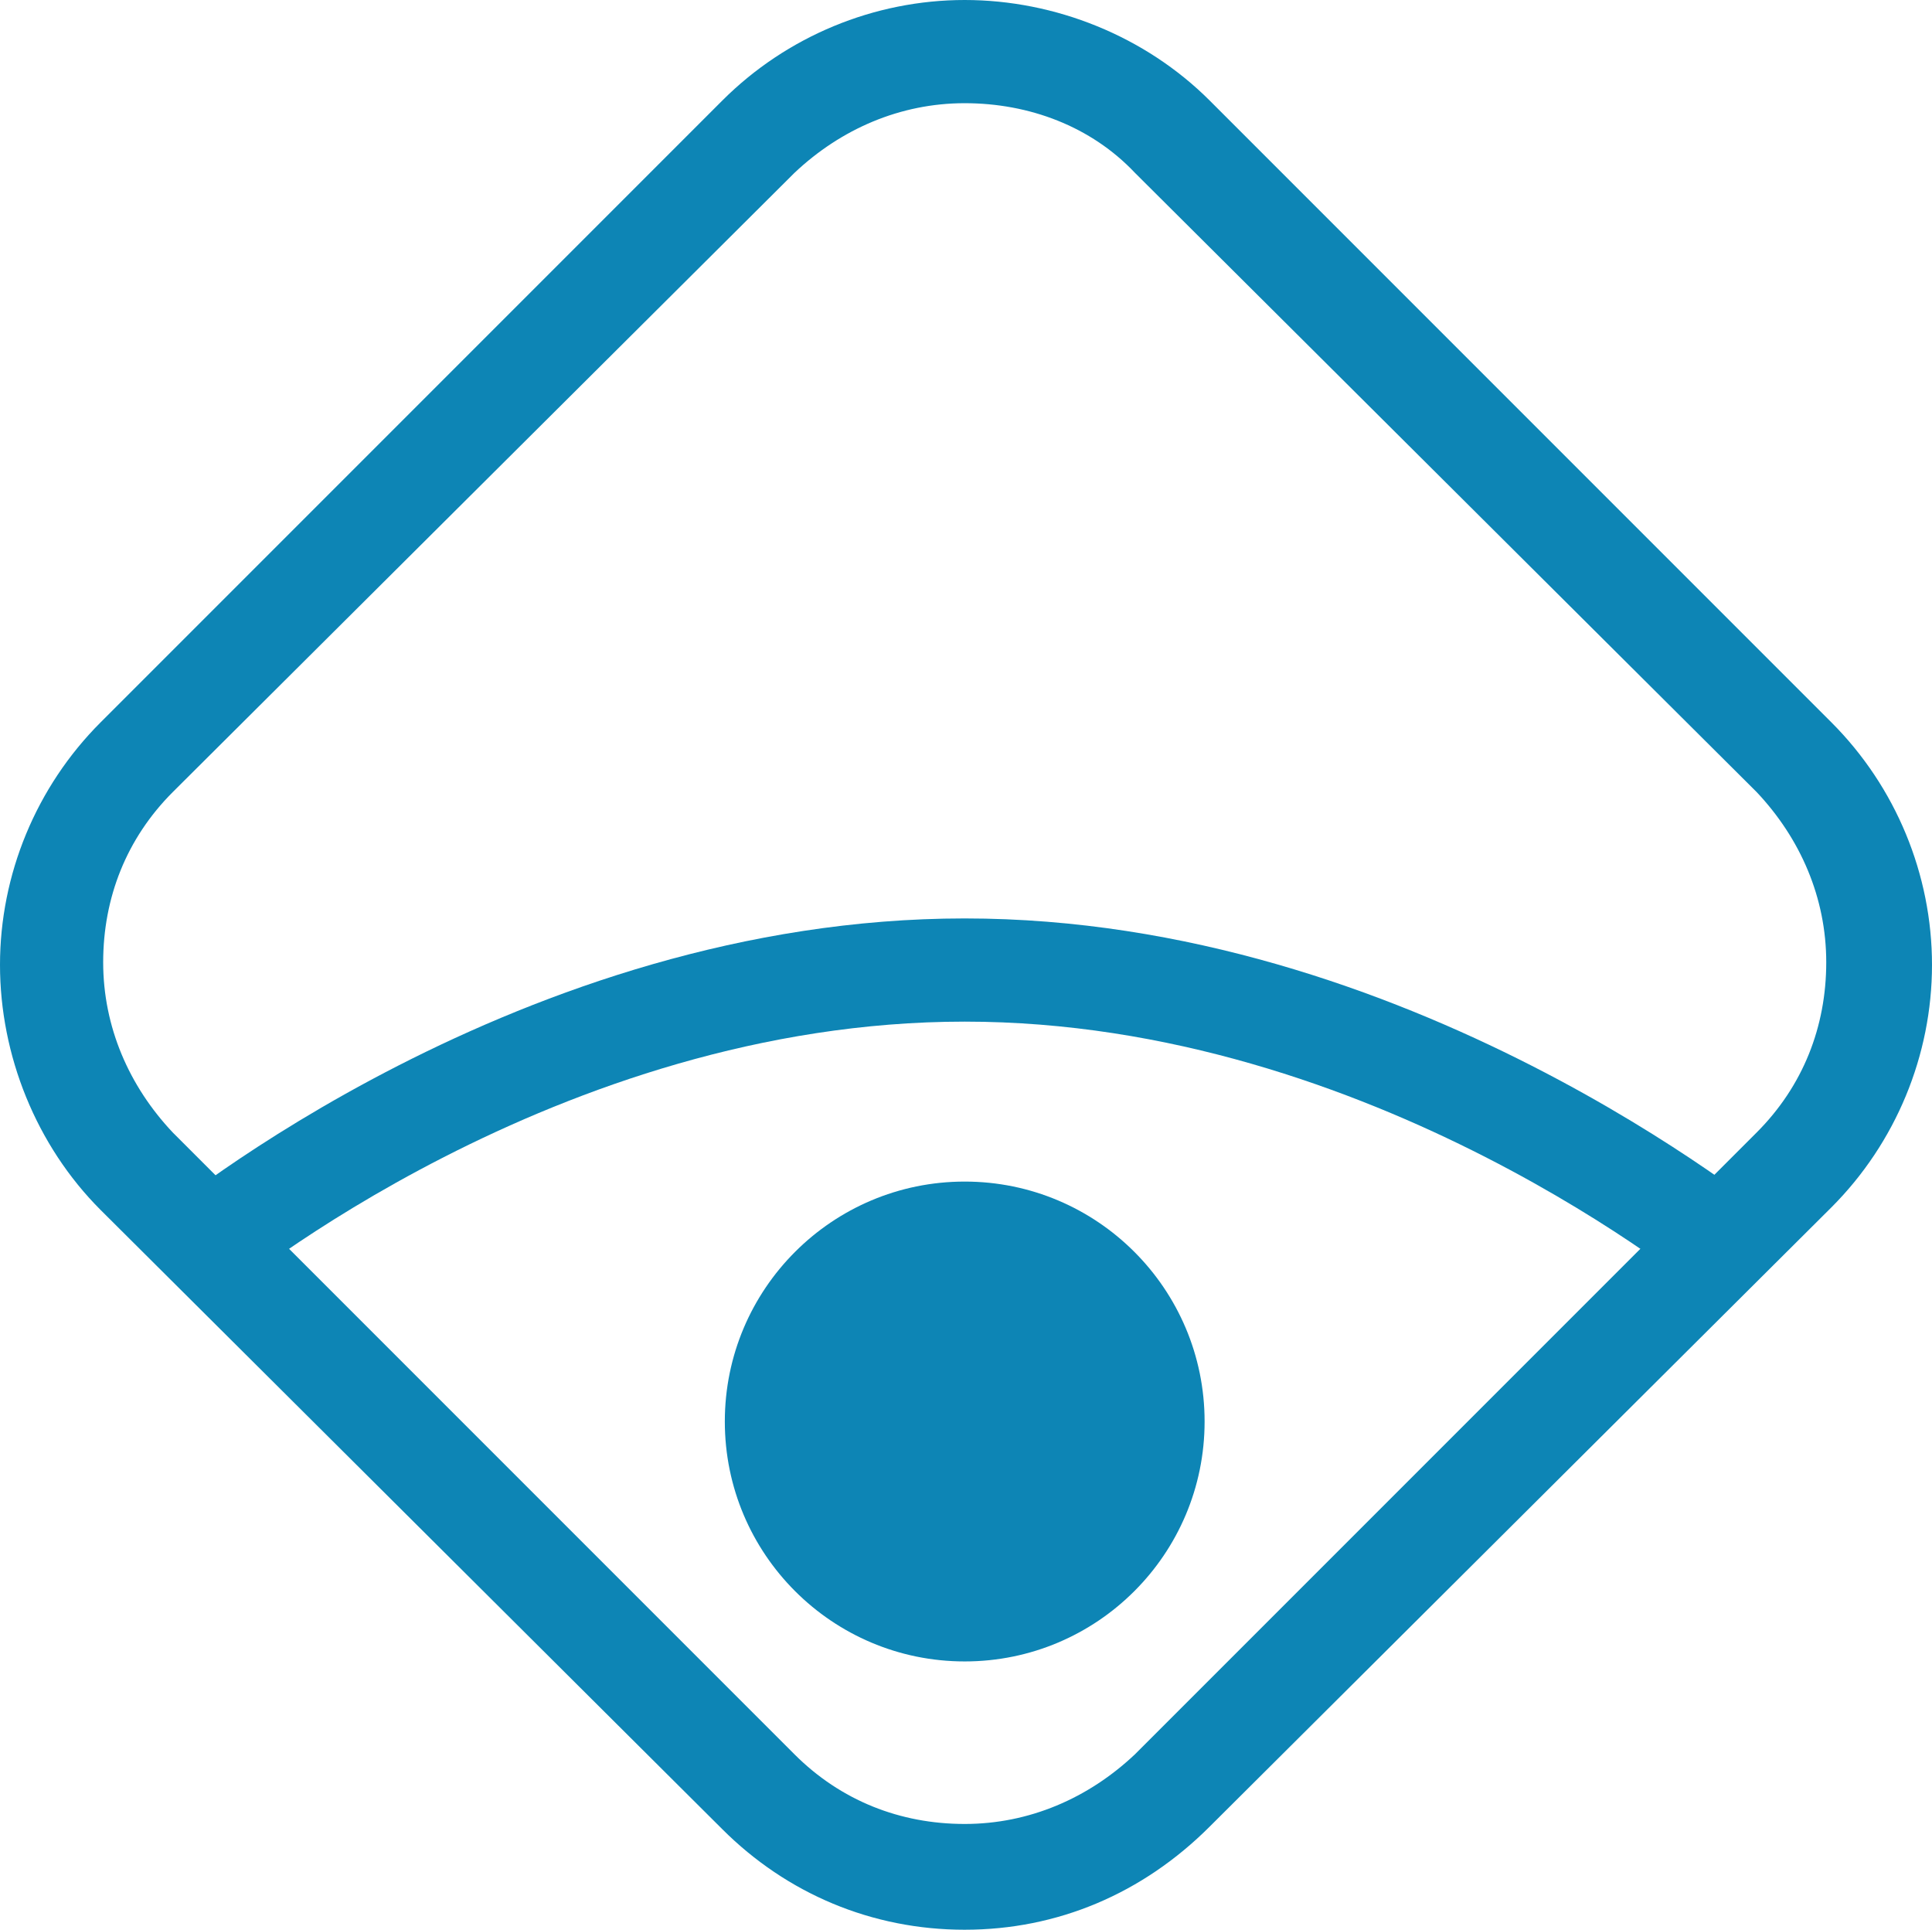 <svg xmlns="http://www.w3.org/2000/svg" version="1.1" xmlns:xlink="http://www.w3.org/1999/xlink" xmlns:svgjs="http://svgjs.dev/svgjs" width="74.9" height="74.8"><svg id="SvgjsSvg1005" xmlns="http://www.w3.org/2000/svg" viewBox="0 0 74.9 74.8"><path d="M37.4,74.8c-3.6,0-6.9-1.4-9.4-3.9L3.9,46.9c-2.5-2.5-3.9-6-3.9-9.5s1.4-6.9,3.9-9.4L28,3.9c2.5-2.5,5.9-3.9,9.4-3.9s7,1.4,9.5,3.9l24.1,24.1c2.5,2.5,3.9,5.9,3.9,9.4s-1.4,6.9-3.9,9.4l-24.1,24c-2.6,2.6-5.9,4-9.5,4ZM37.4,4c-2.5,0-4.8,1-6.6,2.7L6.7,30.7c-1.8,1.8-2.7,4.1-2.7,6.6s1,4.8,2.7,6.6l24.1,24.1c1.8,1.8,4.1,2.7,6.6,2.7s4.8-1,6.6-2.7l24.1-24.1c1.8-1.8,2.7-4.1,2.7-6.6s-1-4.8-2.7-6.6L44,6.7c-1.7-1.8-4.1-2.7-6.6-2.7Z" fill="#0d85b5"></path><path d="M8.5,50.4l-2.6-3c.6-.5,14.3-11.8,31.5-11.8s30.9,11.3,31.6,11.8l-2.7,3c-.5-.4-13.1-10.8-28.9-10.8s-28.4,10.4-28.9,10.8Z" fill="#0d85b5"></path><circle cx="37.4" cy="55.1" r="9.3" fill="#0d85b5"></circle></svg><style>@media (prefers-color-scheme: light) { :root { filter: none; } }
@media (prefers-color-scheme: dark) { :root { filter: none; } }
</style></svg>